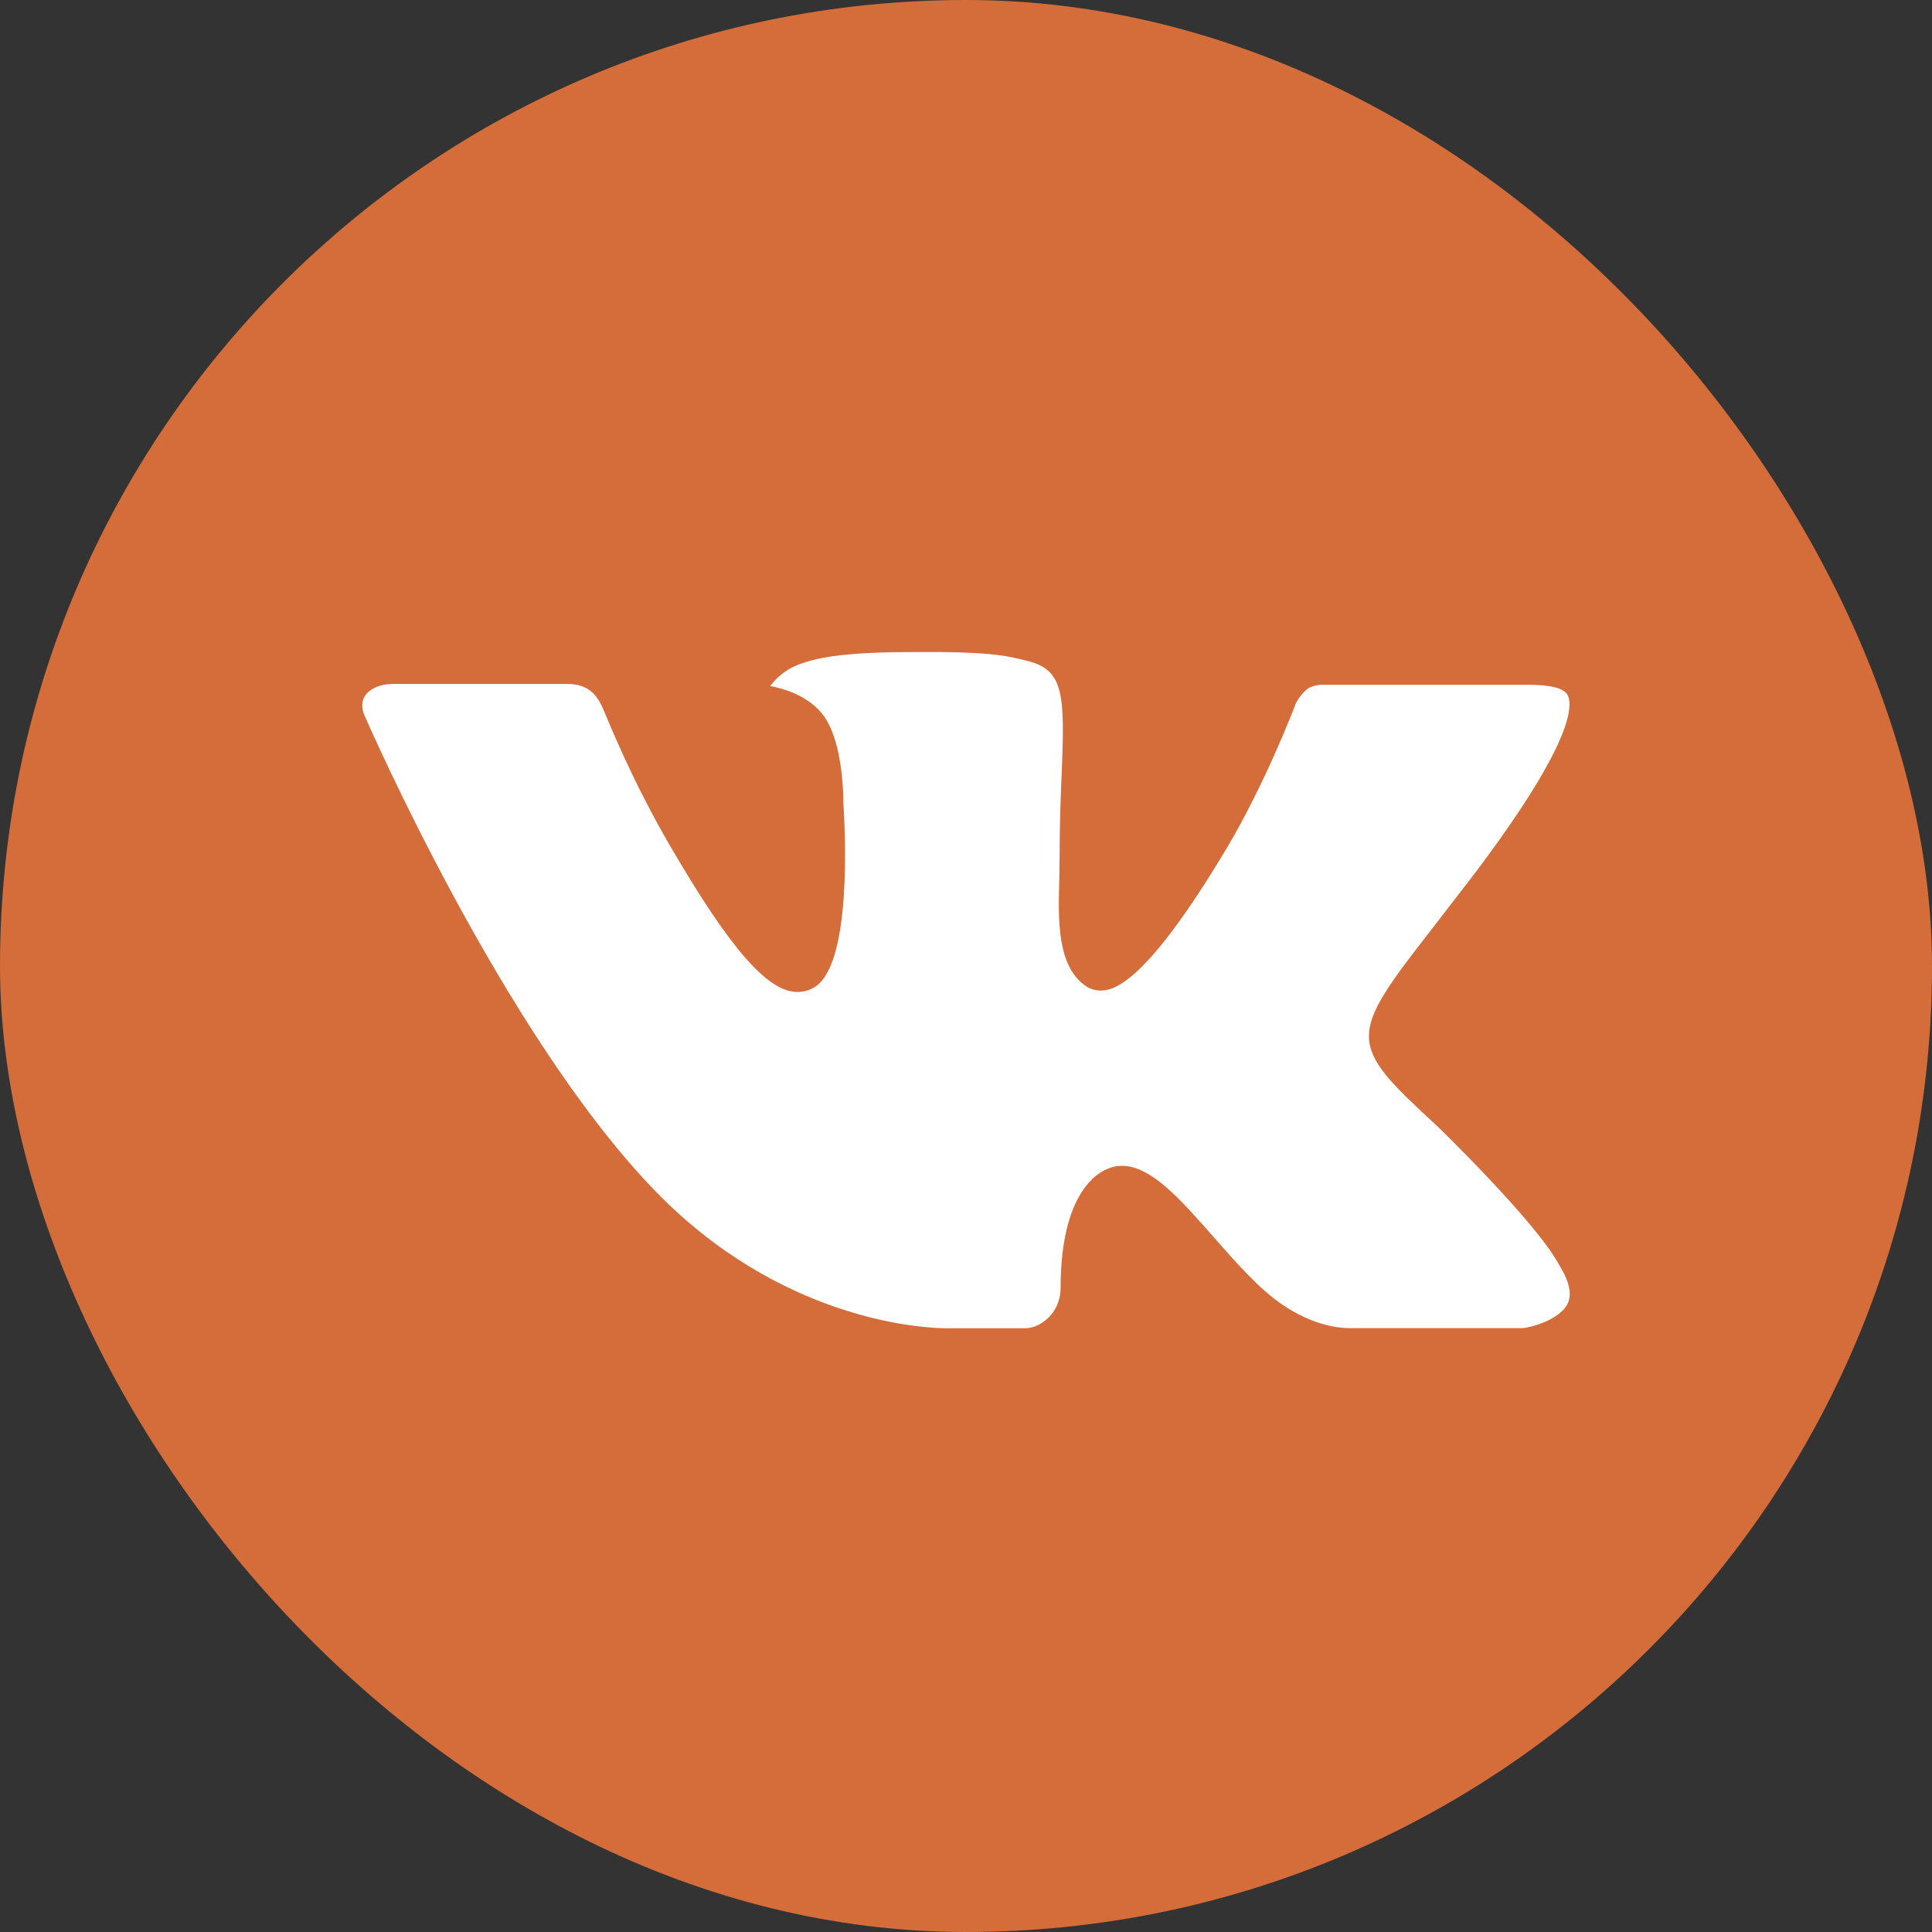 <?xml version="1.0" encoding="UTF-8"?> <svg xmlns="http://www.w3.org/2000/svg" width="40" height="40" viewBox="0 0 40 40" fill="none"><rect x="0" y="0" width="40" height="40" fill="#333333" stroke="none"/><rect width="40" height="40" rx="20" fill="#D46D39"></rect><path d="M32.272 26.172C31.774 25.265 29.752 23.311 29.752 23.311C27.89 21.6 27.89 21.484 29.648 19.23L30.511 18.111C32.449 15.546 32.571 14.697 32.469 14.419C32.41 14.245 32.096 14.177 31.631 14.177H27.388C27.285 14.175 27.183 14.199 27.092 14.245C26.98 14.331 26.89 14.441 26.827 14.566C26.786 14.681 26.188 16.228 25.411 17.538C23.644 20.508 22.992 20.508 22.774 20.508C22.678 20.507 22.585 20.48 22.504 20.431C21.879 20.029 21.907 19.048 21.932 18.18L21.932 18.179C21.932 18.021 21.938 17.869 21.938 17.731C21.938 17.089 21.959 16.541 21.979 16.058C22.049 14.361 22.032 13.862 21.248 13.678C20.861 13.582 20.582 13.514 19.508 13.5H18.958C17.968 13.5 16.973 13.539 16.421 13.808C16.233 13.901 16.07 14.036 15.946 14.203C16.25 14.261 16.752 14.413 17.048 14.812C17.459 15.364 17.461 16.511 17.461 16.622C17.497 17.203 17.647 20.016 16.841 20.452C16.741 20.508 16.628 20.537 16.512 20.538C15.896 20.538 15.123 19.659 13.867 17.502C13.095 16.175 12.623 14.996 12.498 14.704C12.387 14.447 12.232 14.16 11.748 14.16H8.139C7.737 14.16 7.368 14.389 7.546 14.811C7.571 14.868 10.405 21.397 13.559 24.651C16.13 27.309 19.033 27.5 19.59 27.5H21.227C21.53 27.5 21.959 27.195 21.959 26.662C21.959 24.956 22.542 24.317 23.001 24.174C23.073 24.149 23.149 24.137 23.226 24.137C23.829 24.137 24.429 24.818 25.121 25.605L25.123 25.607C25.587 26.137 26.064 26.681 26.547 27.01C27.176 27.435 27.694 27.498 27.944 27.498H31.515C31.71 27.484 32.281 27.323 32.449 27.003C32.551 26.811 32.499 26.548 32.297 26.216C32.292 26.209 32.287 26.191 32.272 26.172Z" fill="white"></path></svg> 
